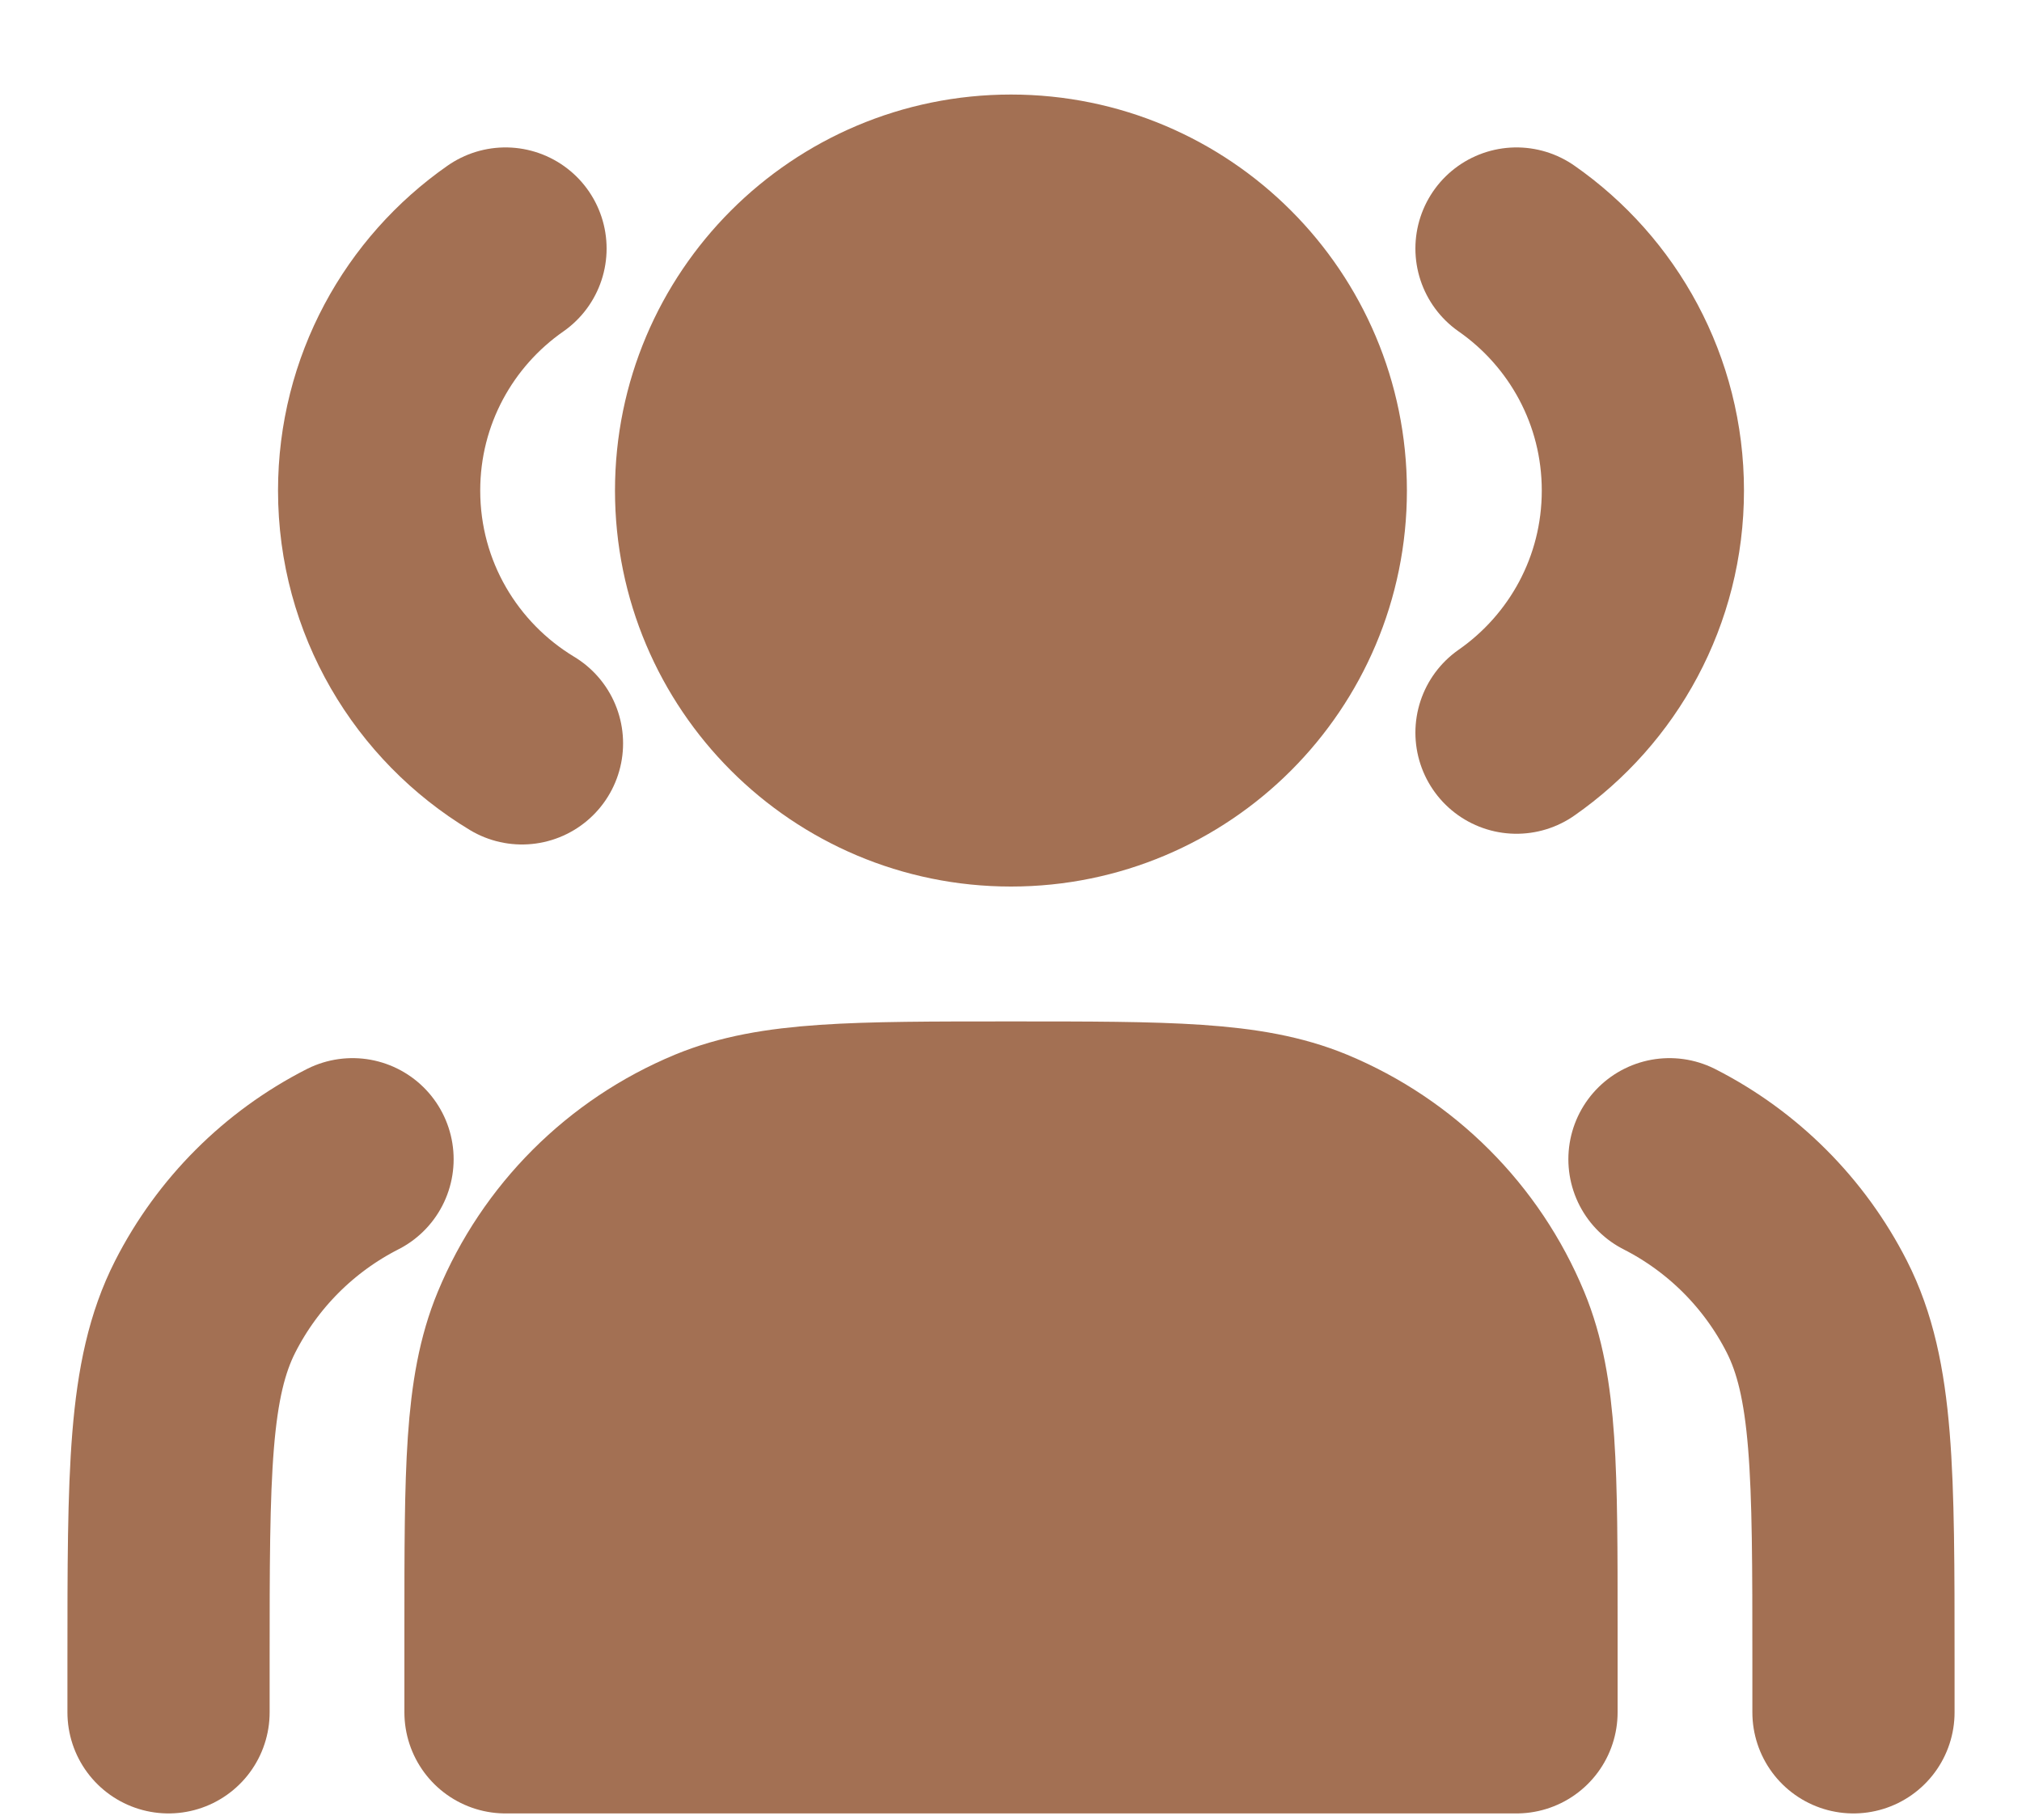 <svg width="20" height="18" viewBox="0 0 20 18" fill="none" xmlns="http://www.w3.org/2000/svg">
<path d="M10 7.768C11.611 7.768 12.916 6.463 12.916 4.852C12.916 3.241 11.611 1.935 10 1.935C8.389 1.935 7.083 3.241 7.083 4.852C7.083 6.463 8.389 7.768 10 7.768Z" fill="#A37053" stroke="#A37053" stroke-width="2" stroke-linecap="round" stroke-linejoin="round"/>
<path d="M5 2.458C4.244 2.985 3.75 3.861 3.75 4.852C3.75 5.913 4.316 6.841 5.163 7.352" stroke="#A37053" stroke-width="2" stroke-linecap="round" stroke-linejoin="round"/>
<path d="M15 2.458C15.756 2.985 16.25 3.861 16.25 4.852C16.25 5.843 15.756 6.719 15 7.246" stroke="#A37053" stroke-width="2" stroke-linecap="round" stroke-linejoin="round"/>
<path d="M5 16.102V16.935H15V16.102C15 14.549 15 13.772 14.746 13.159C14.408 12.343 13.759 11.694 12.942 11.355C12.33 11.102 11.553 11.102 10 11.102C8.447 11.102 7.67 11.102 7.058 11.355C6.241 11.694 5.592 12.343 5.254 13.159C5 13.772 5 14.549 5 16.102Z" fill="#A37053" stroke="#A37053" stroke-width="2" stroke-linecap="round" stroke-linejoin="round"/>
<path d="M18.333 16.935V16.435C18.333 14.568 18.333 13.635 17.97 12.922C17.65 12.294 17.14 11.784 16.513 11.465" stroke="#A37053" stroke-width="2" stroke-linecap="round" stroke-linejoin="round"/>
<path d="M1.667 16.935V16.435C1.667 14.568 1.667 13.635 2.03 12.922C2.35 12.294 2.86 11.784 3.487 11.465" stroke="#A37053" stroke-width="2" stroke-linecap="round" stroke-linejoin="round"/>
</svg>
